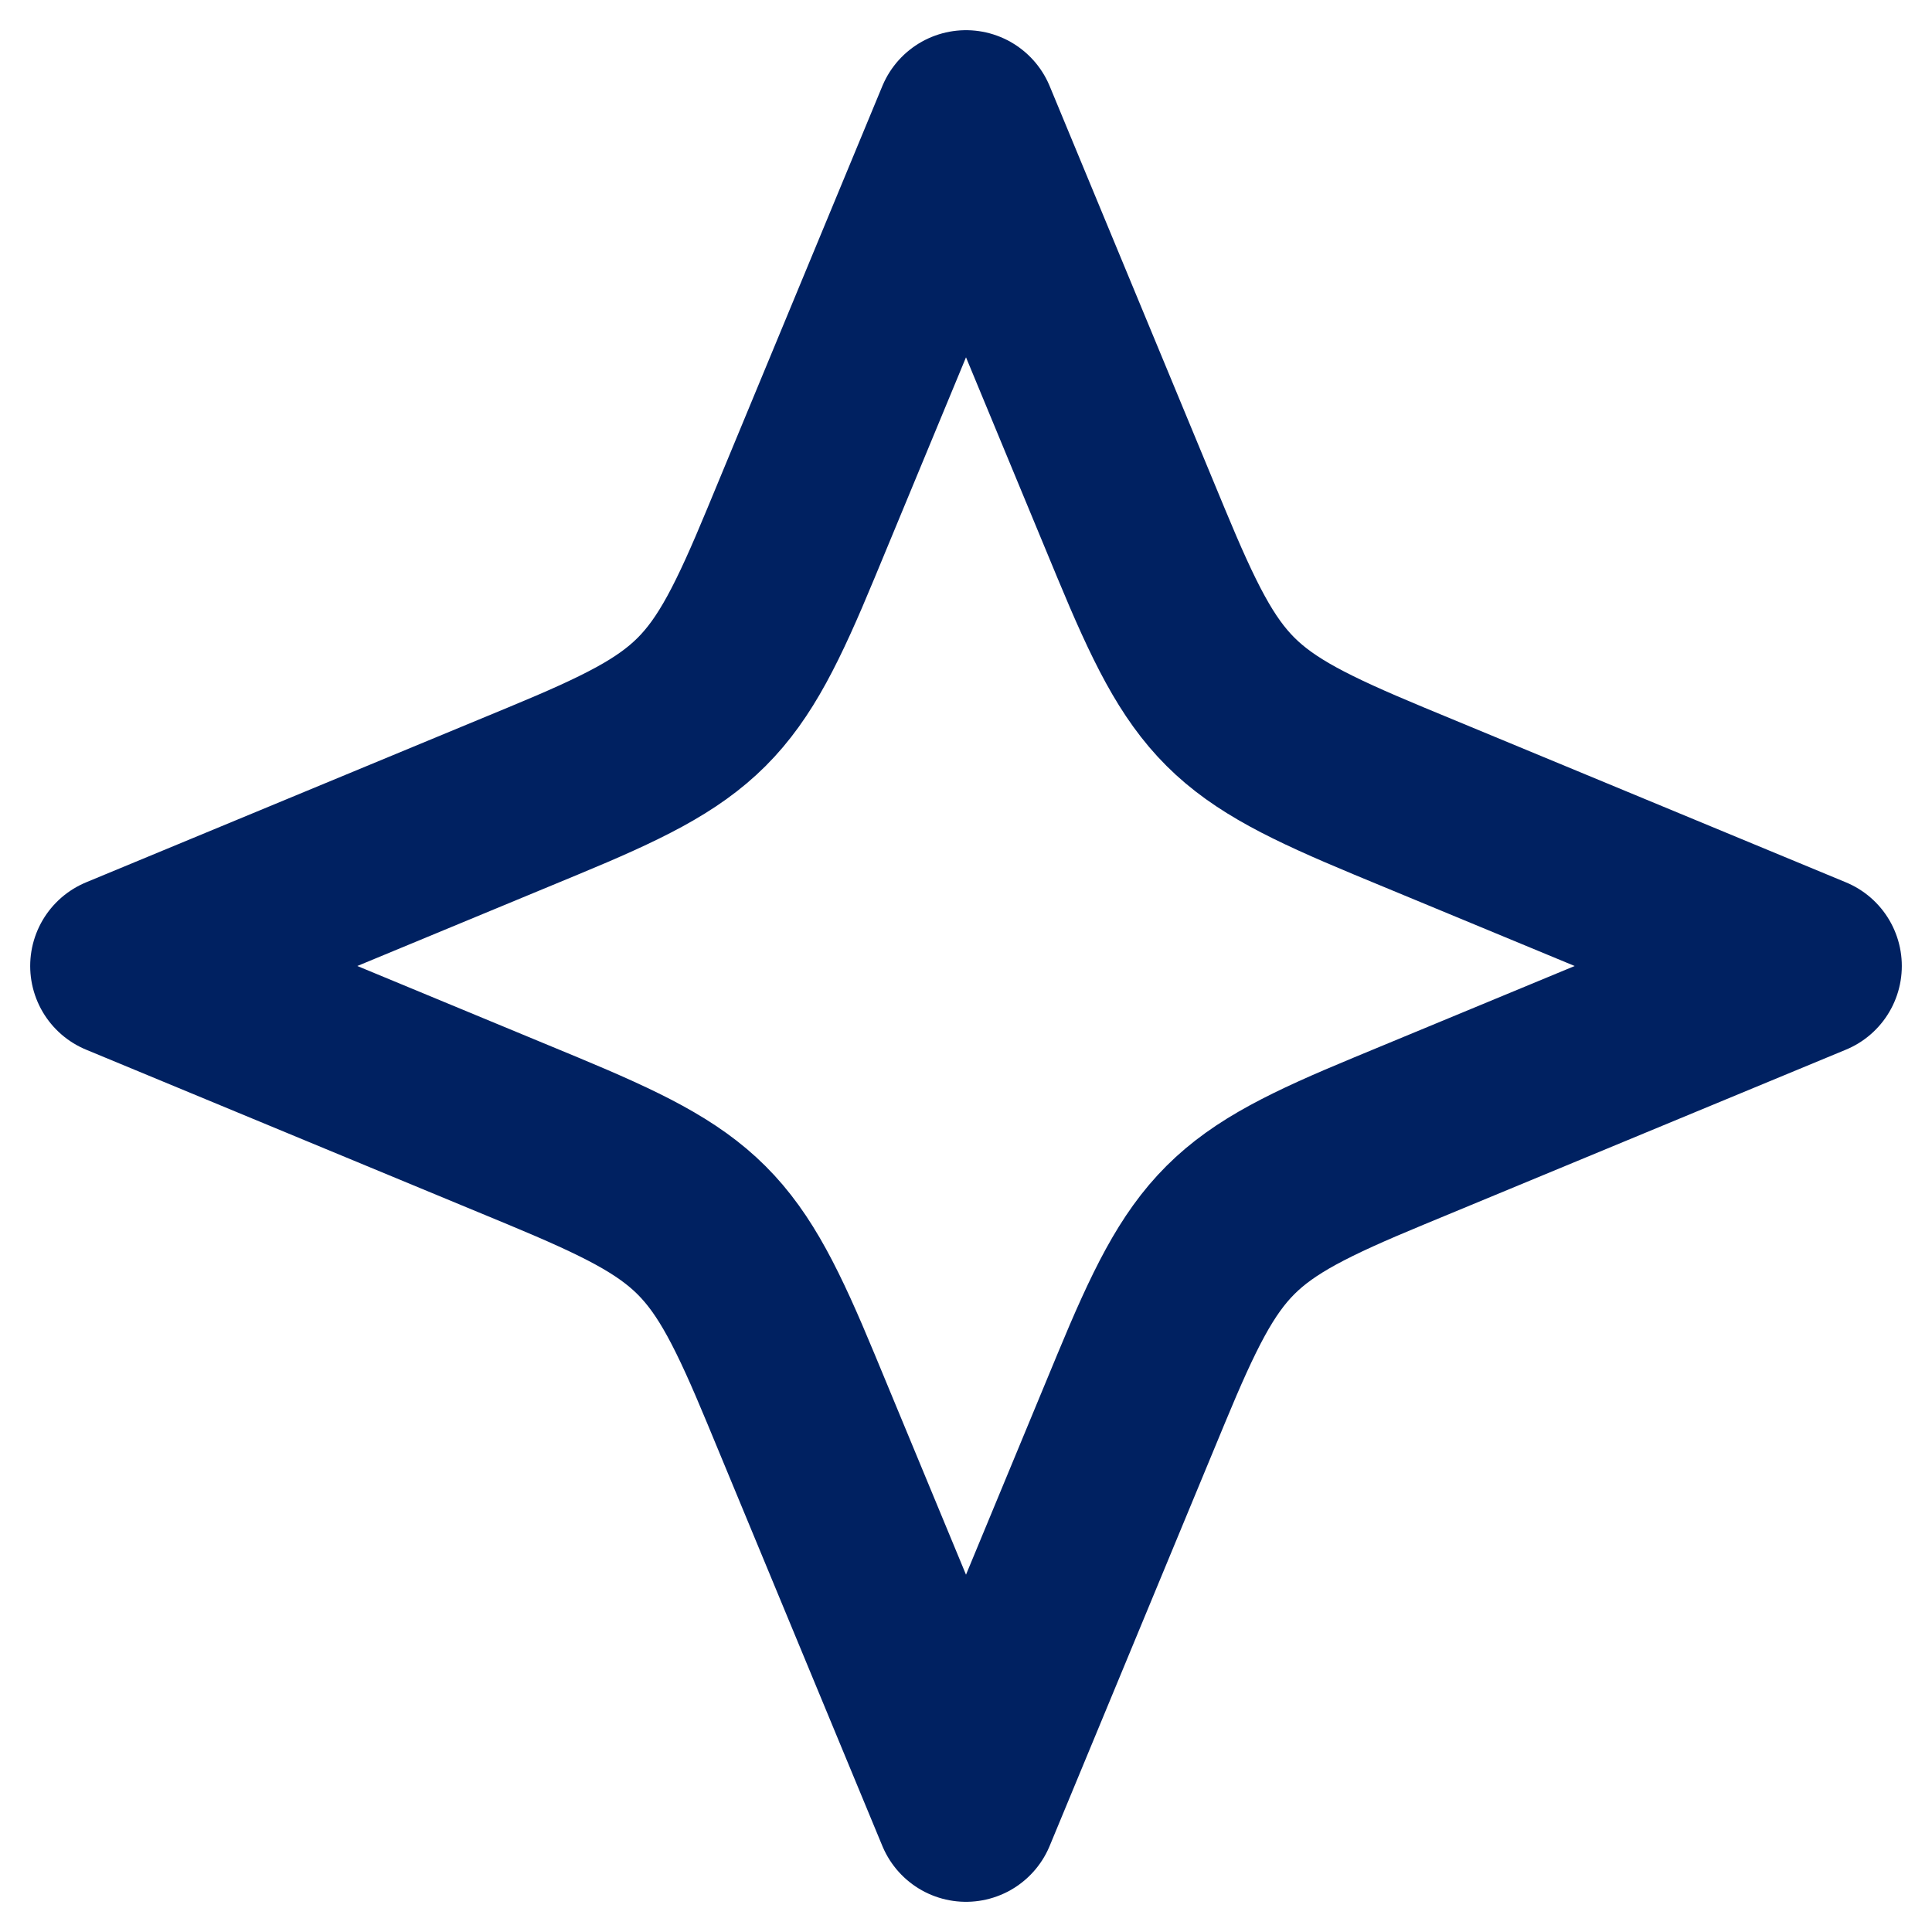 <?xml version="1.0" encoding="UTF-8"?> <svg xmlns="http://www.w3.org/2000/svg" width="16" height="16" viewBox="0 0 16 16" fill="none"> <path d="M6.55 4.499C6.007 5.81 5.803 6.01 4.499 6.55L1 8L4.499 9.45C5.803 9.993 6.007 10.192 6.55 11.501L8 15L9.45 11.501C9.993 10.19 10.197 9.99 11.501 9.45L15 8L11.501 6.55C10.197 6.007 9.993 5.808 9.45 4.499L8 1L6.55 4.499Z" stroke="#002161" stroke-width="1.5" stroke-miterlimit="10" stroke-linejoin="round"></path> </svg> 